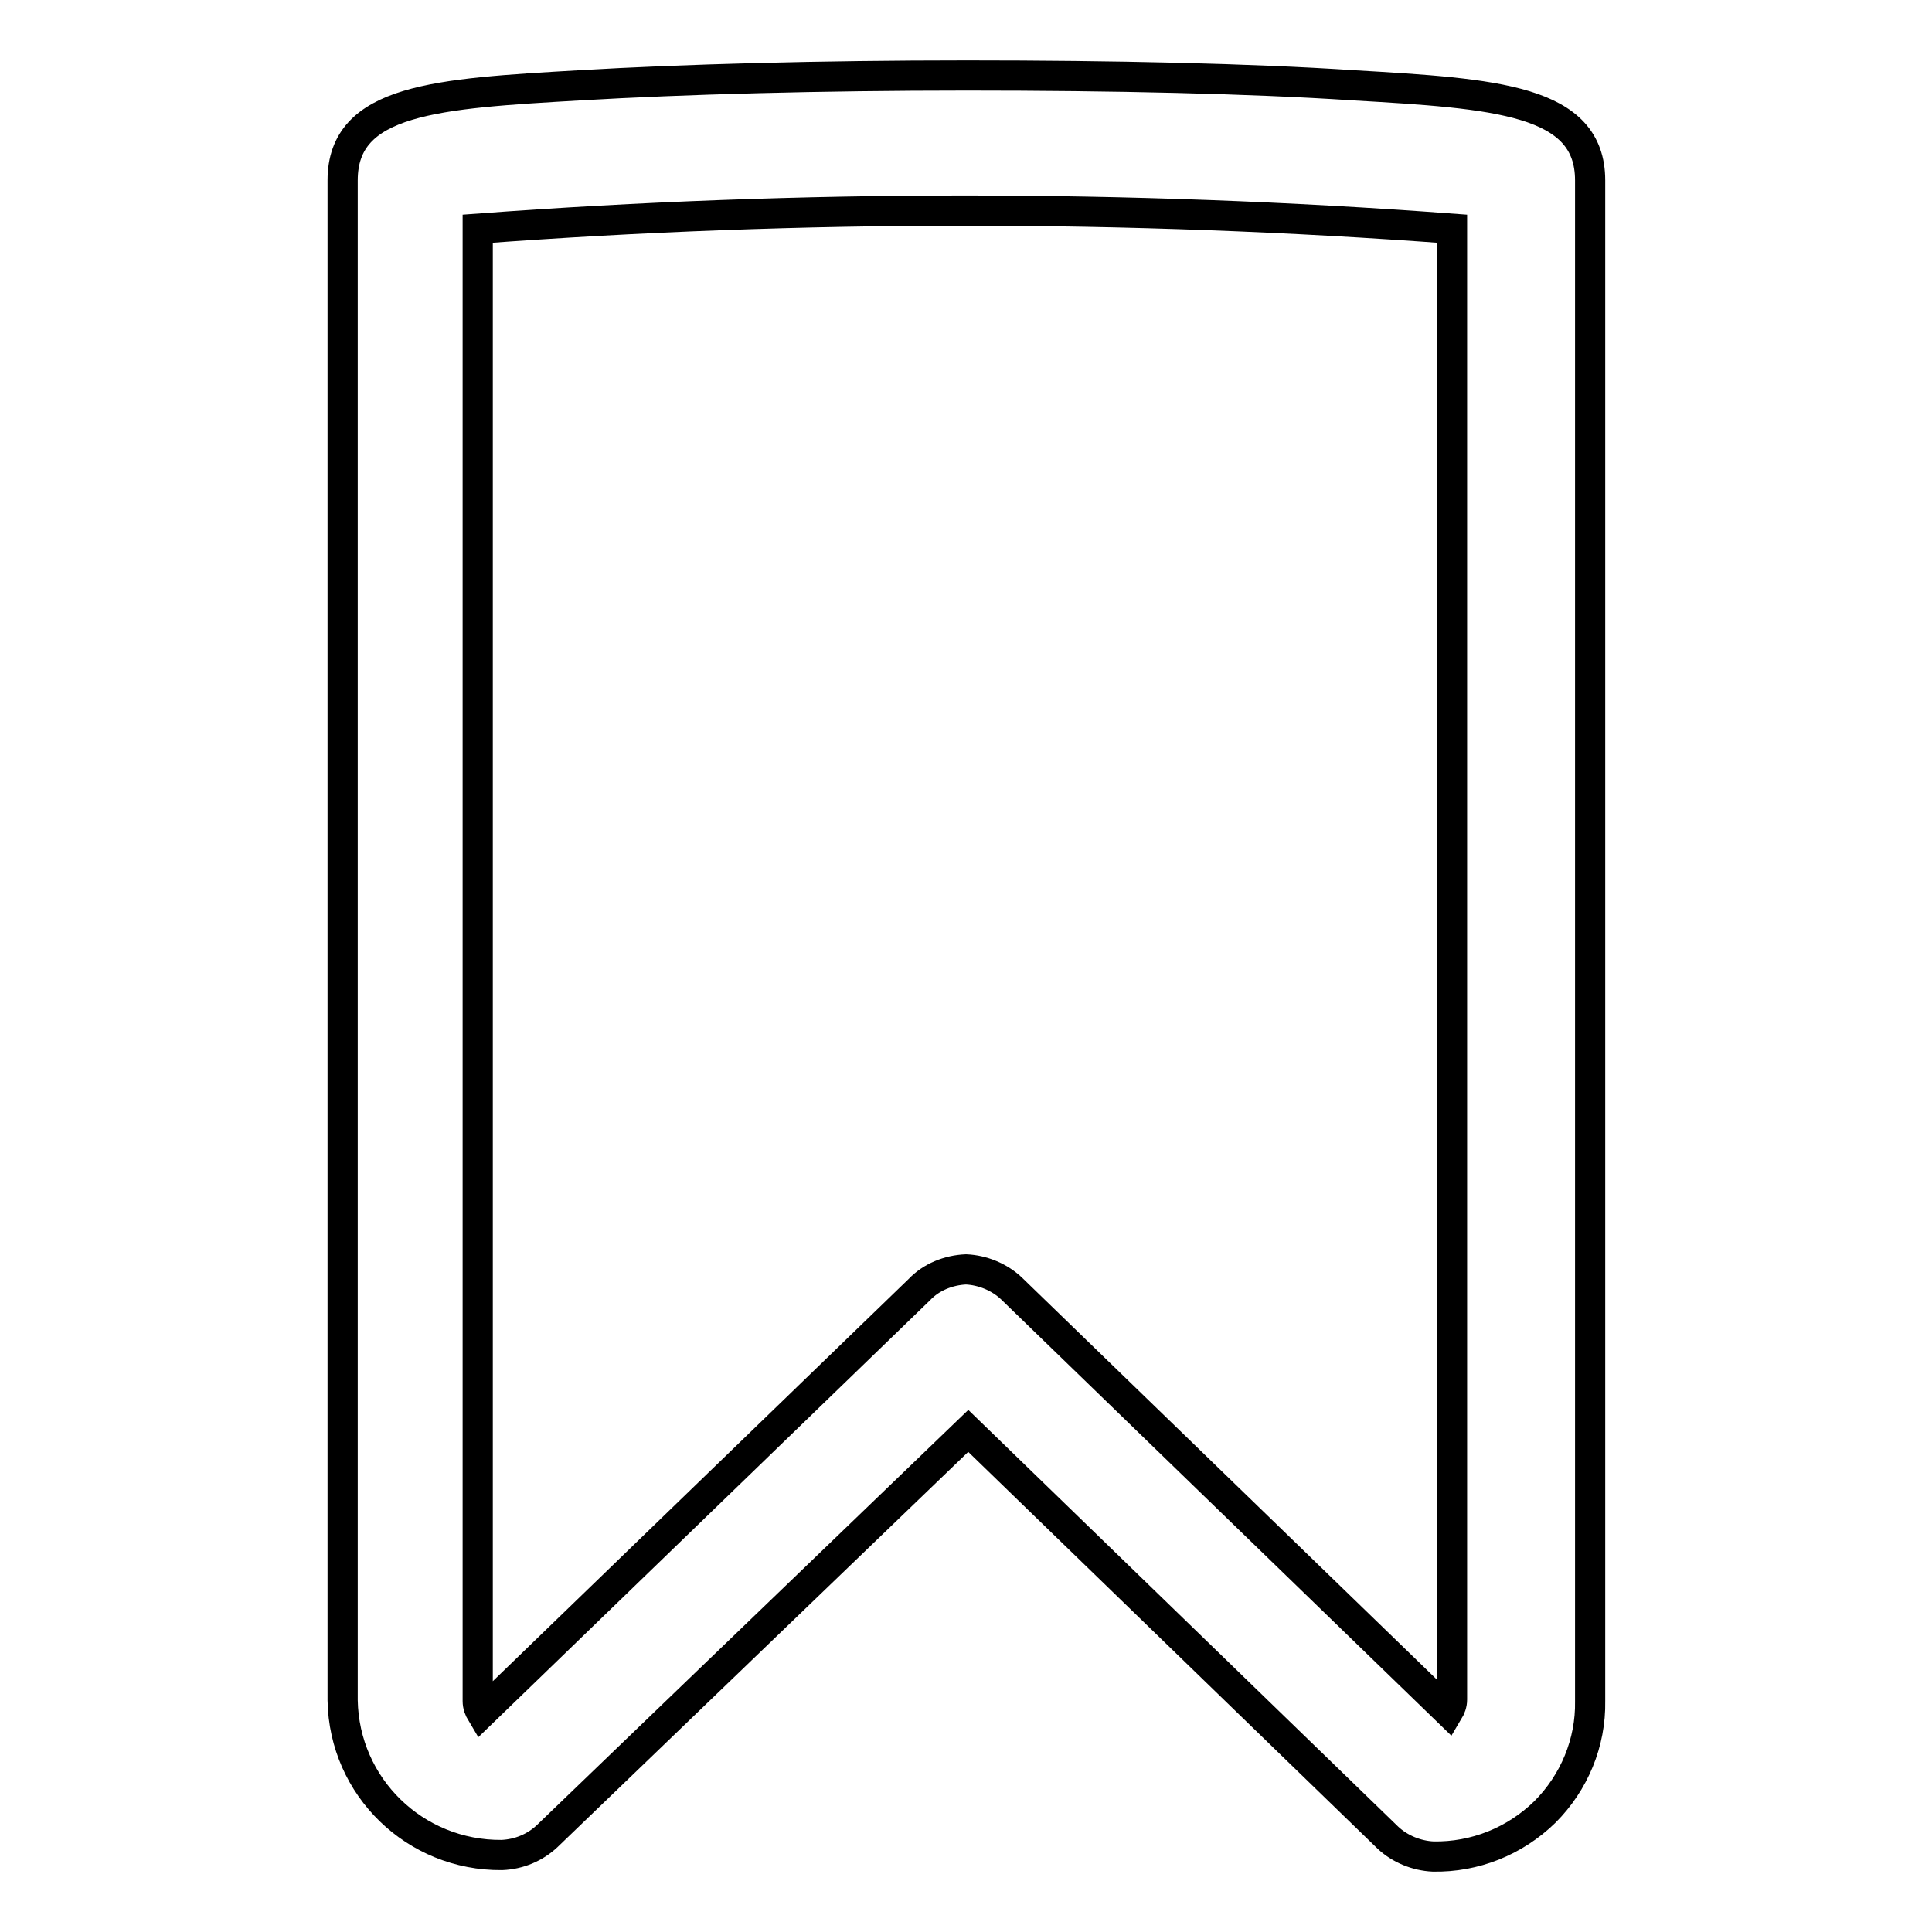 <?xml version="1.0" encoding="utf-8"?>
<!-- Svg Vector Icons : http://www.onlinewebfonts.com/icon -->
<!DOCTYPE svg PUBLIC "-//W3C//DTD SVG 1.1//EN" "http://www.w3.org/Graphics/SVG/1.1/DTD/svg11.dtd">
<svg version="1.1" xmlns="http://www.w3.org/2000/svg" xmlns:xlink="http://www.w3.org/1999/xlink" x="0px" y="0px" viewBox="0 0 256 256" enable-background="new 0 0 256 256" xml:space="preserve">
<g> <path stroke-width="4" fill-opacity="0" stroke="#000000"  d="M189.9,246c-2.2-0.1-4.4-1-6-2.5l-55.6-53.9l-55.8,53.7c-1.6,1.5-3.7,2.4-6,2.5c-11.5,0.1-20.9-9-21.1-20.5 V23.9c0-10.8,12.5-11.5,31.5-12.6c13.6-0.8,31.8-1.3,51.2-1.3s37.6,0.4,51.2,1.3c18.9,1.1,31.4,1.9,31.4,12.6v201.5 c0.1,5.5-2.1,10.8-6,14.7C200.7,244,195.4,246.1,189.9,246z M128,168.2c2.2,0.1,4.4,1,6,2.5l57.9,56.1c0.3-0.5,0.5-1,0.5-1.6V30.3 c-43-3.2-86.1-3.2-129.1,0v195.1c0,0.6,0.2,1.1,0.5,1.6l58-56.1C123.4,169.2,125.7,168.3,128,168.2L128,168.2z"/></g>
</svg>